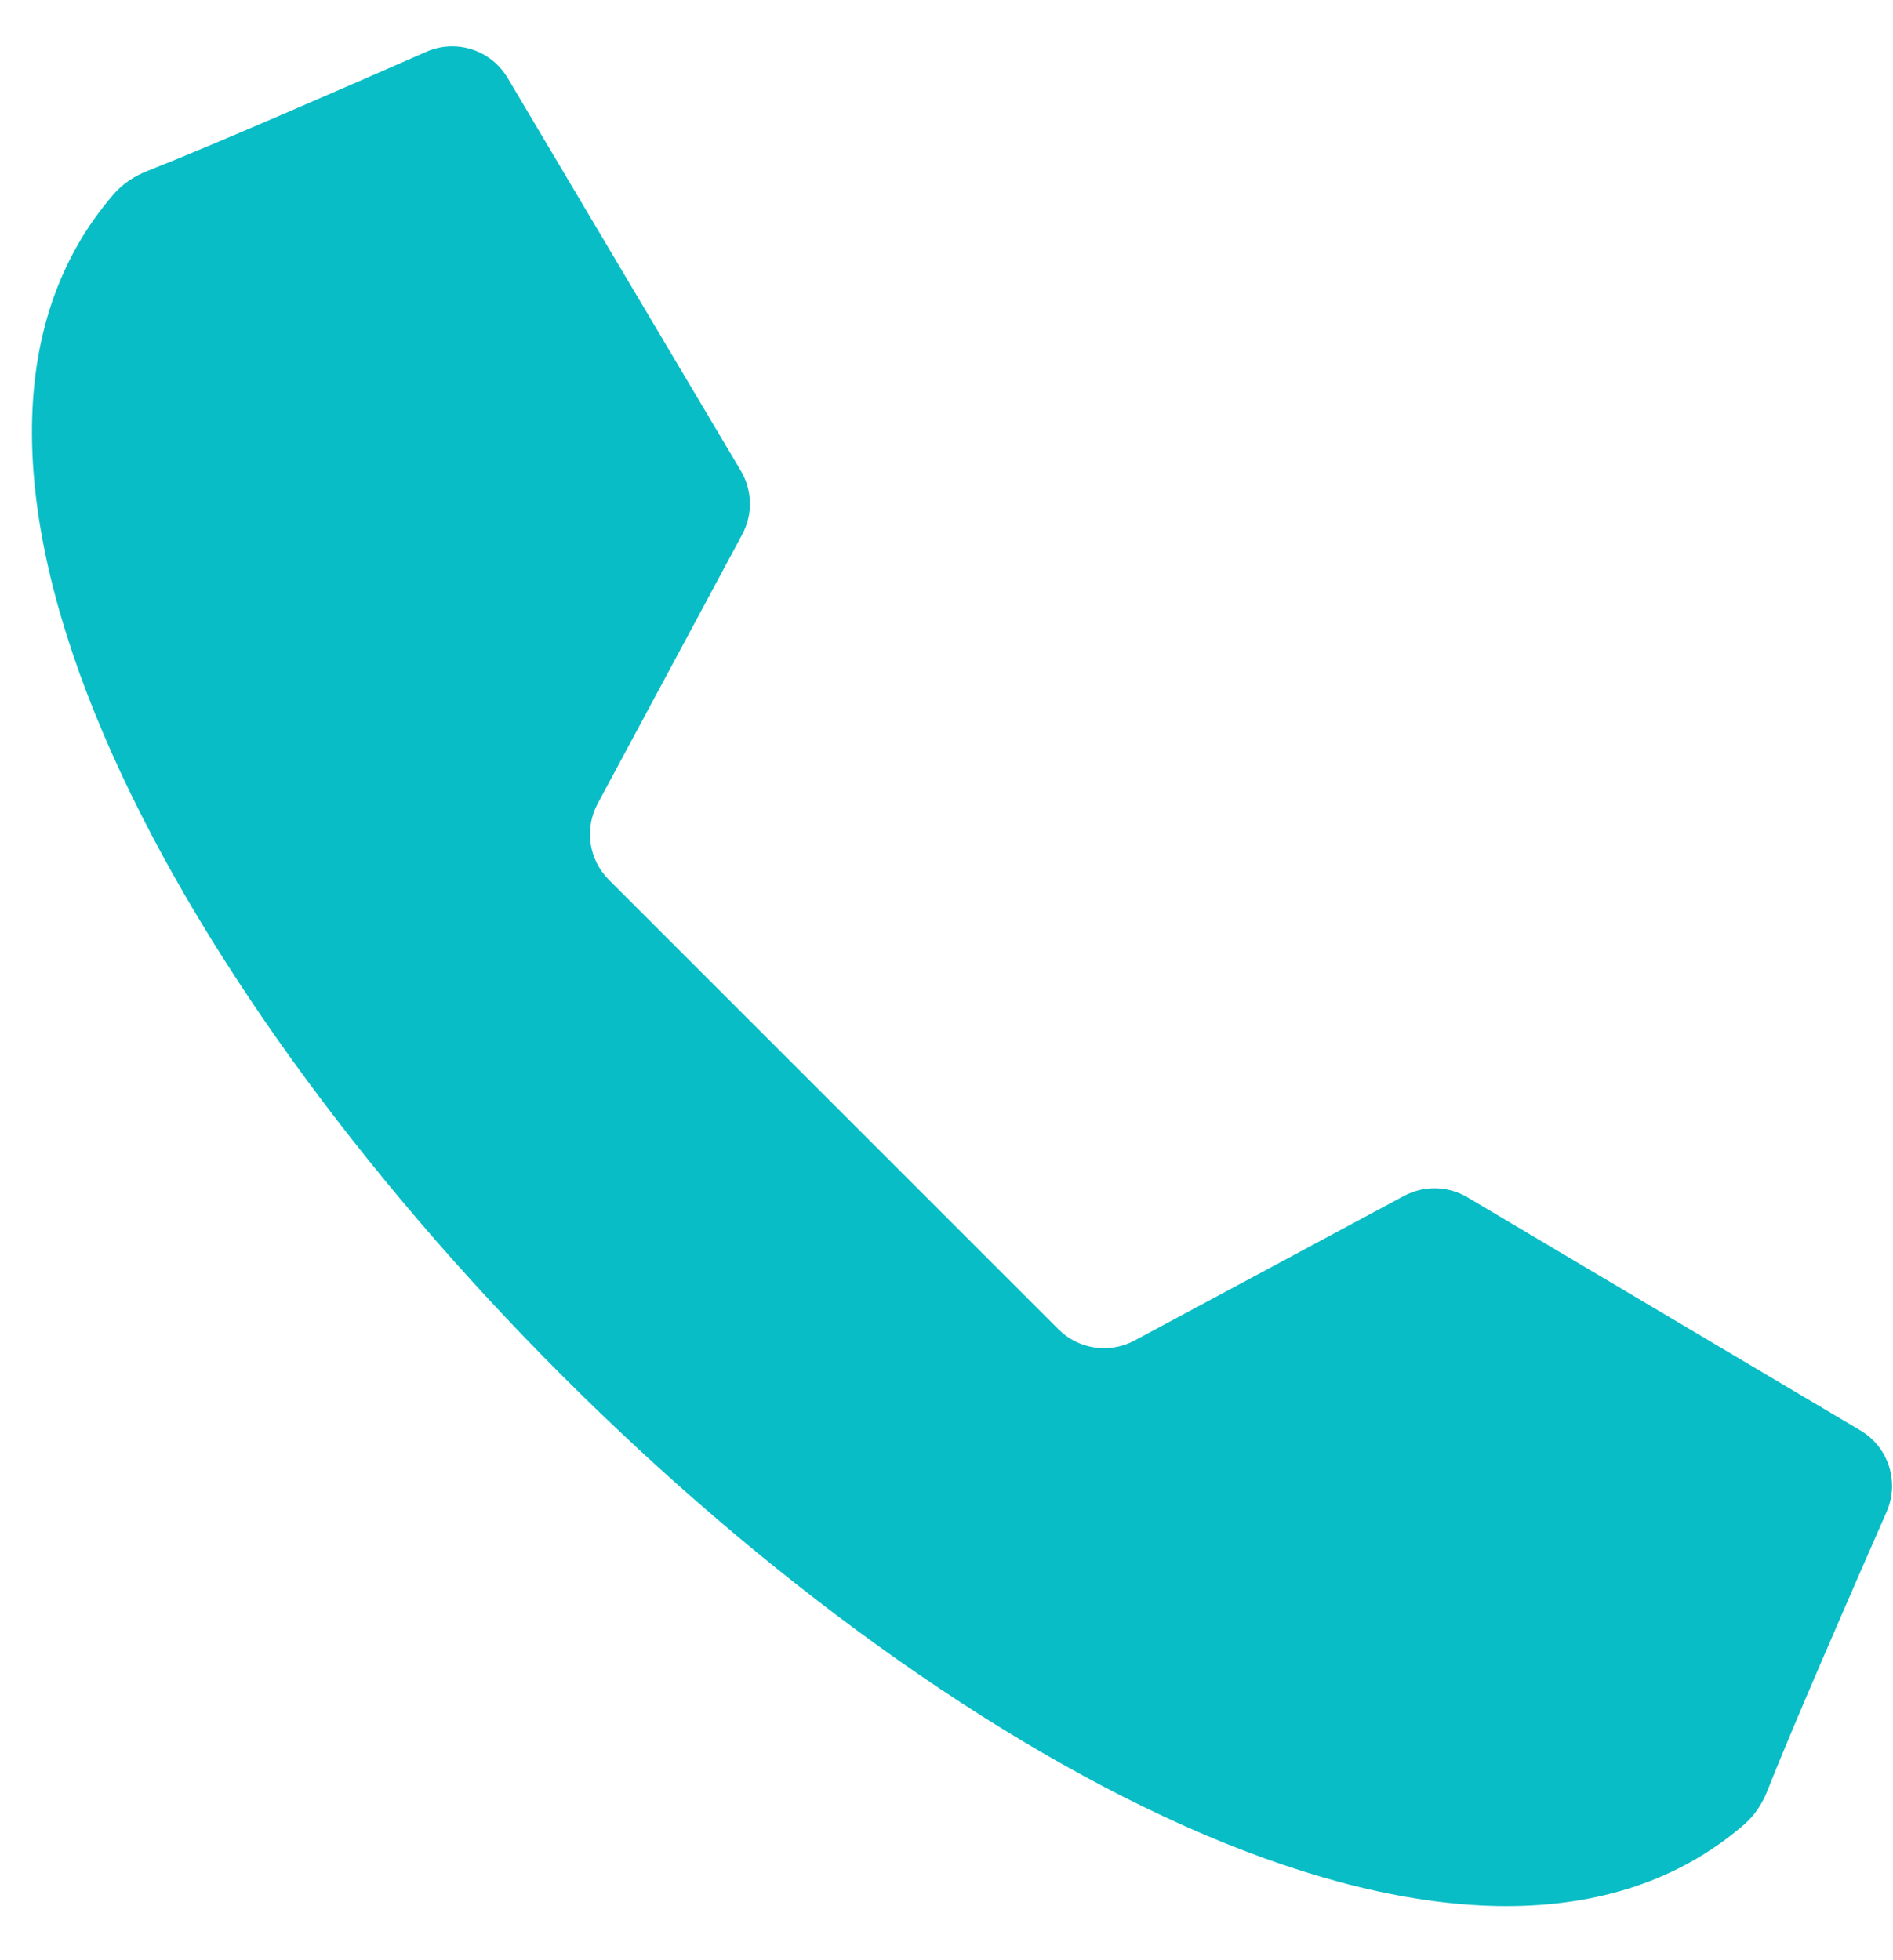 <svg width="28" height="29" viewBox="0 0 28 29" fill="none" xmlns="http://www.w3.org/2000/svg">
<path d="M12.331 16.341L15.656 19.666C15.953 19.964 16.411 20.031 16.782 19.832L20.767 17.693C21.061 17.535 21.417 17.542 21.705 17.713L27.519 21.163C27.933 21.409 28.1 21.924 27.906 22.365C27.41 23.496 26.505 25.568 26.146 26.484C26.07 26.677 25.958 26.854 25.802 26.989C21.927 30.348 14.218 26.255 8.318 20.355C2.416 14.454 -1.676 6.745 1.683 2.871C1.818 2.714 1.995 2.602 2.188 2.526C3.104 2.167 5.176 1.263 6.307 0.766C6.748 0.572 7.263 0.739 7.509 1.154L10.959 6.967C11.129 7.255 11.137 7.611 10.979 7.906L8.84 11.89C8.641 12.261 8.708 12.718 9.006 13.016L12.331 16.341Z" fill="#09BDC6"/>
</svg>
